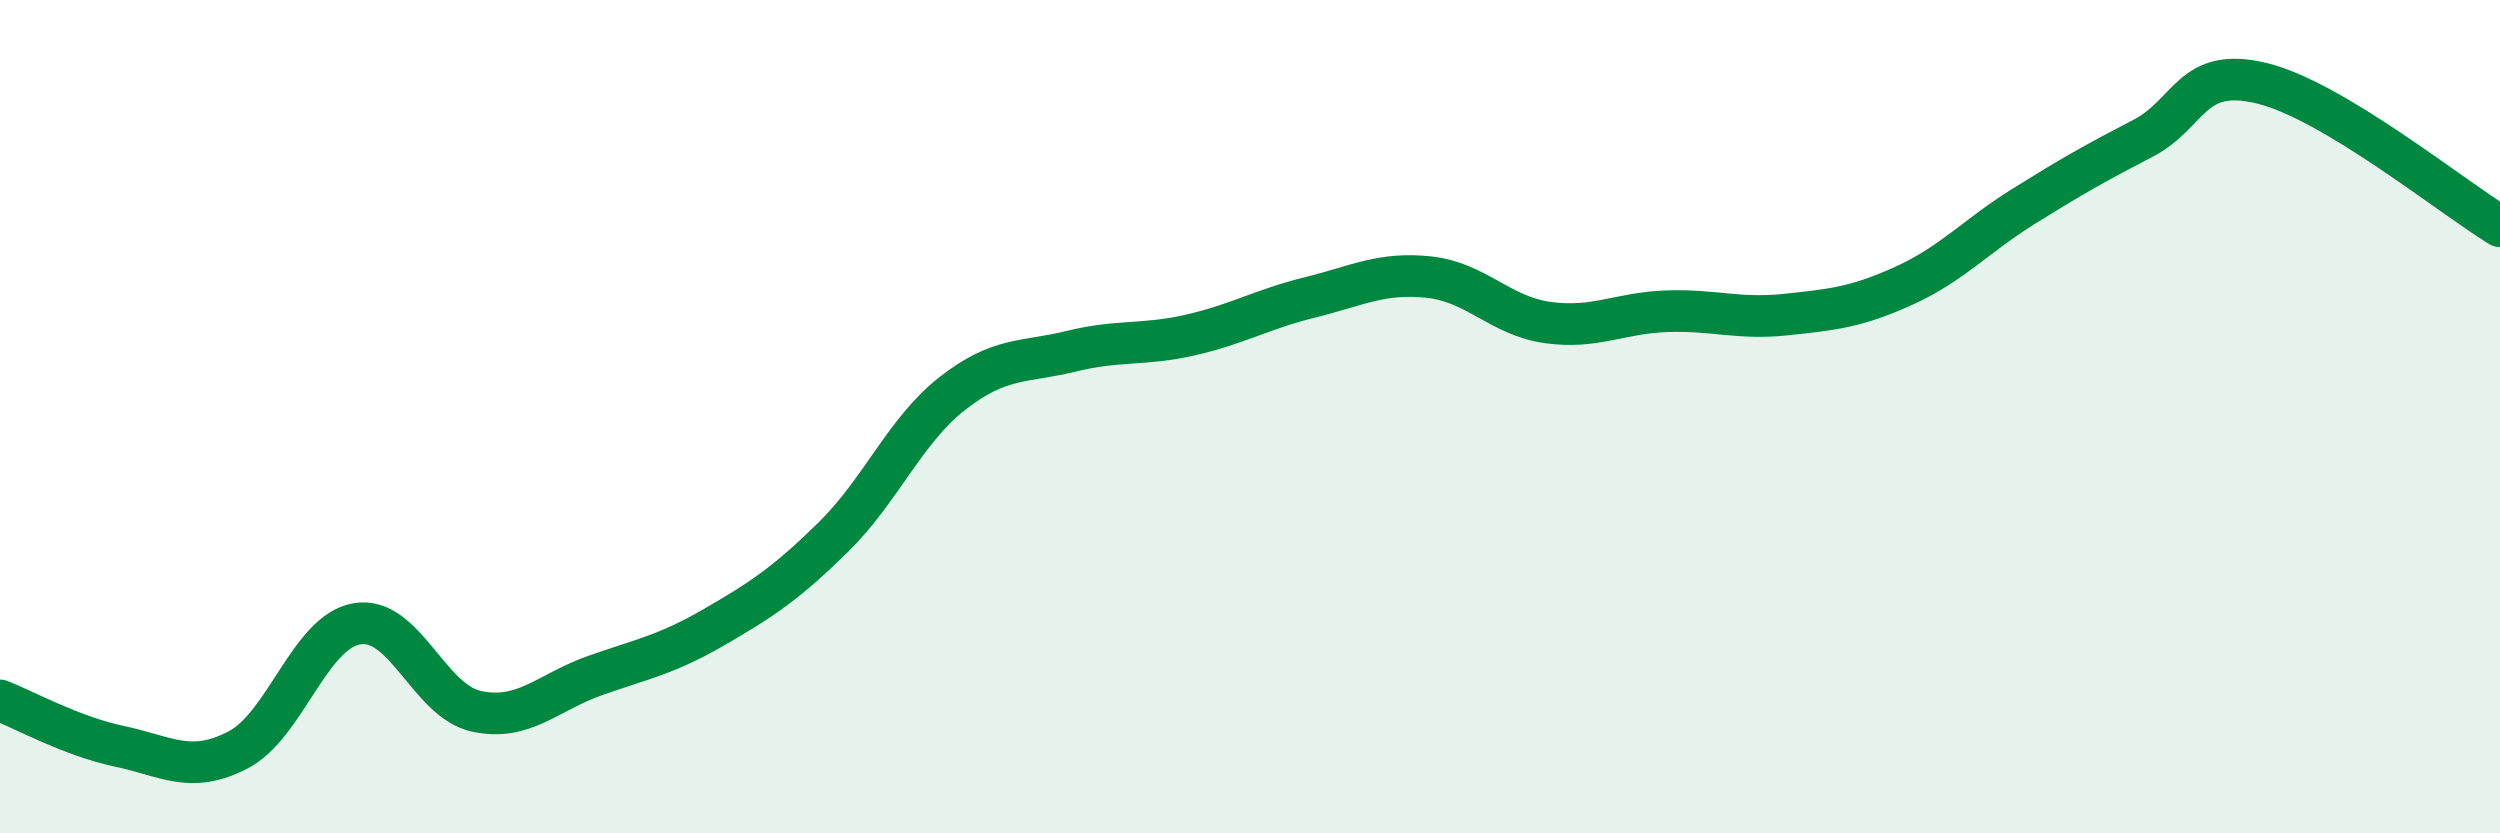 
    <svg width="60" height="20" viewBox="0 0 60 20" xmlns="http://www.w3.org/2000/svg">
      <path
        d="M 0,16.81 C 0.57,17.03 1.72,17.67 2.86,17.91 C 4,18.15 4.57,18.59 5.71,18 C 6.85,17.41 7.43,15.16 8.57,14.97 C 9.71,14.78 10.29,16.82 11.43,17.07 C 12.57,17.32 13.15,16.61 14.29,16.21 C 15.43,15.81 16,15.71 17.14,15.05 C 18.28,14.39 18.86,14.01 20,12.89 C 21.14,11.77 21.72,10.33 22.86,9.44 C 24,8.55 24.57,8.71 25.71,8.43 C 26.85,8.15 27.43,8.3 28.57,8.04 C 29.71,7.78 30.29,7.42 31.43,7.14 C 32.57,6.86 33.15,6.53 34.29,6.65 C 35.43,6.77 36,7.58 37.14,7.74 C 38.28,7.9 38.86,7.51 40,7.47 C 41.14,7.43 41.72,7.67 42.86,7.55 C 44,7.43 44.57,7.37 45.71,6.85 C 46.85,6.33 47.43,5.66 48.57,4.95 C 49.71,4.24 50.29,3.91 51.43,3.32 C 52.57,2.73 52.58,1.58 54.29,2 C 56,2.42 58.86,4.74 60,5.43L60 20L0 20Z"
        fill="#008740"
        opacity="0.1"
        stroke-linecap="round"
        stroke-linejoin="round"
      />
      <path
        d="M 0,16.81 C 0.57,17.03 1.72,17.67 2.86,17.91 C 4,18.15 4.57,18.59 5.71,18 C 6.85,17.41 7.43,15.16 8.57,14.97 C 9.71,14.78 10.29,16.82 11.43,17.07 C 12.57,17.32 13.15,16.61 14.29,16.21 C 15.43,15.81 16,15.71 17.14,15.05 C 18.28,14.39 18.86,14.01 20,12.89 C 21.14,11.77 21.72,10.33 22.86,9.44 C 24,8.55 24.57,8.71 25.71,8.43 C 26.85,8.15 27.43,8.3 28.57,8.04 C 29.71,7.78 30.29,7.42 31.43,7.14 C 32.57,6.86 33.15,6.53 34.29,6.65 C 35.43,6.77 36,7.58 37.14,7.74 C 38.28,7.9 38.86,7.51 40,7.47 C 41.14,7.43 41.72,7.67 42.86,7.55 C 44,7.43 44.57,7.37 45.71,6.85 C 46.85,6.33 47.43,5.66 48.57,4.95 C 49.71,4.24 50.29,3.91 51.43,3.32 C 52.57,2.73 52.58,1.58 54.29,2 C 56,2.42 58.86,4.74 60,5.43"
        stroke="#008740"
        stroke-width="1"
        fill="none"
        stroke-linecap="round"
        stroke-linejoin="round"
      />
    </svg>
  